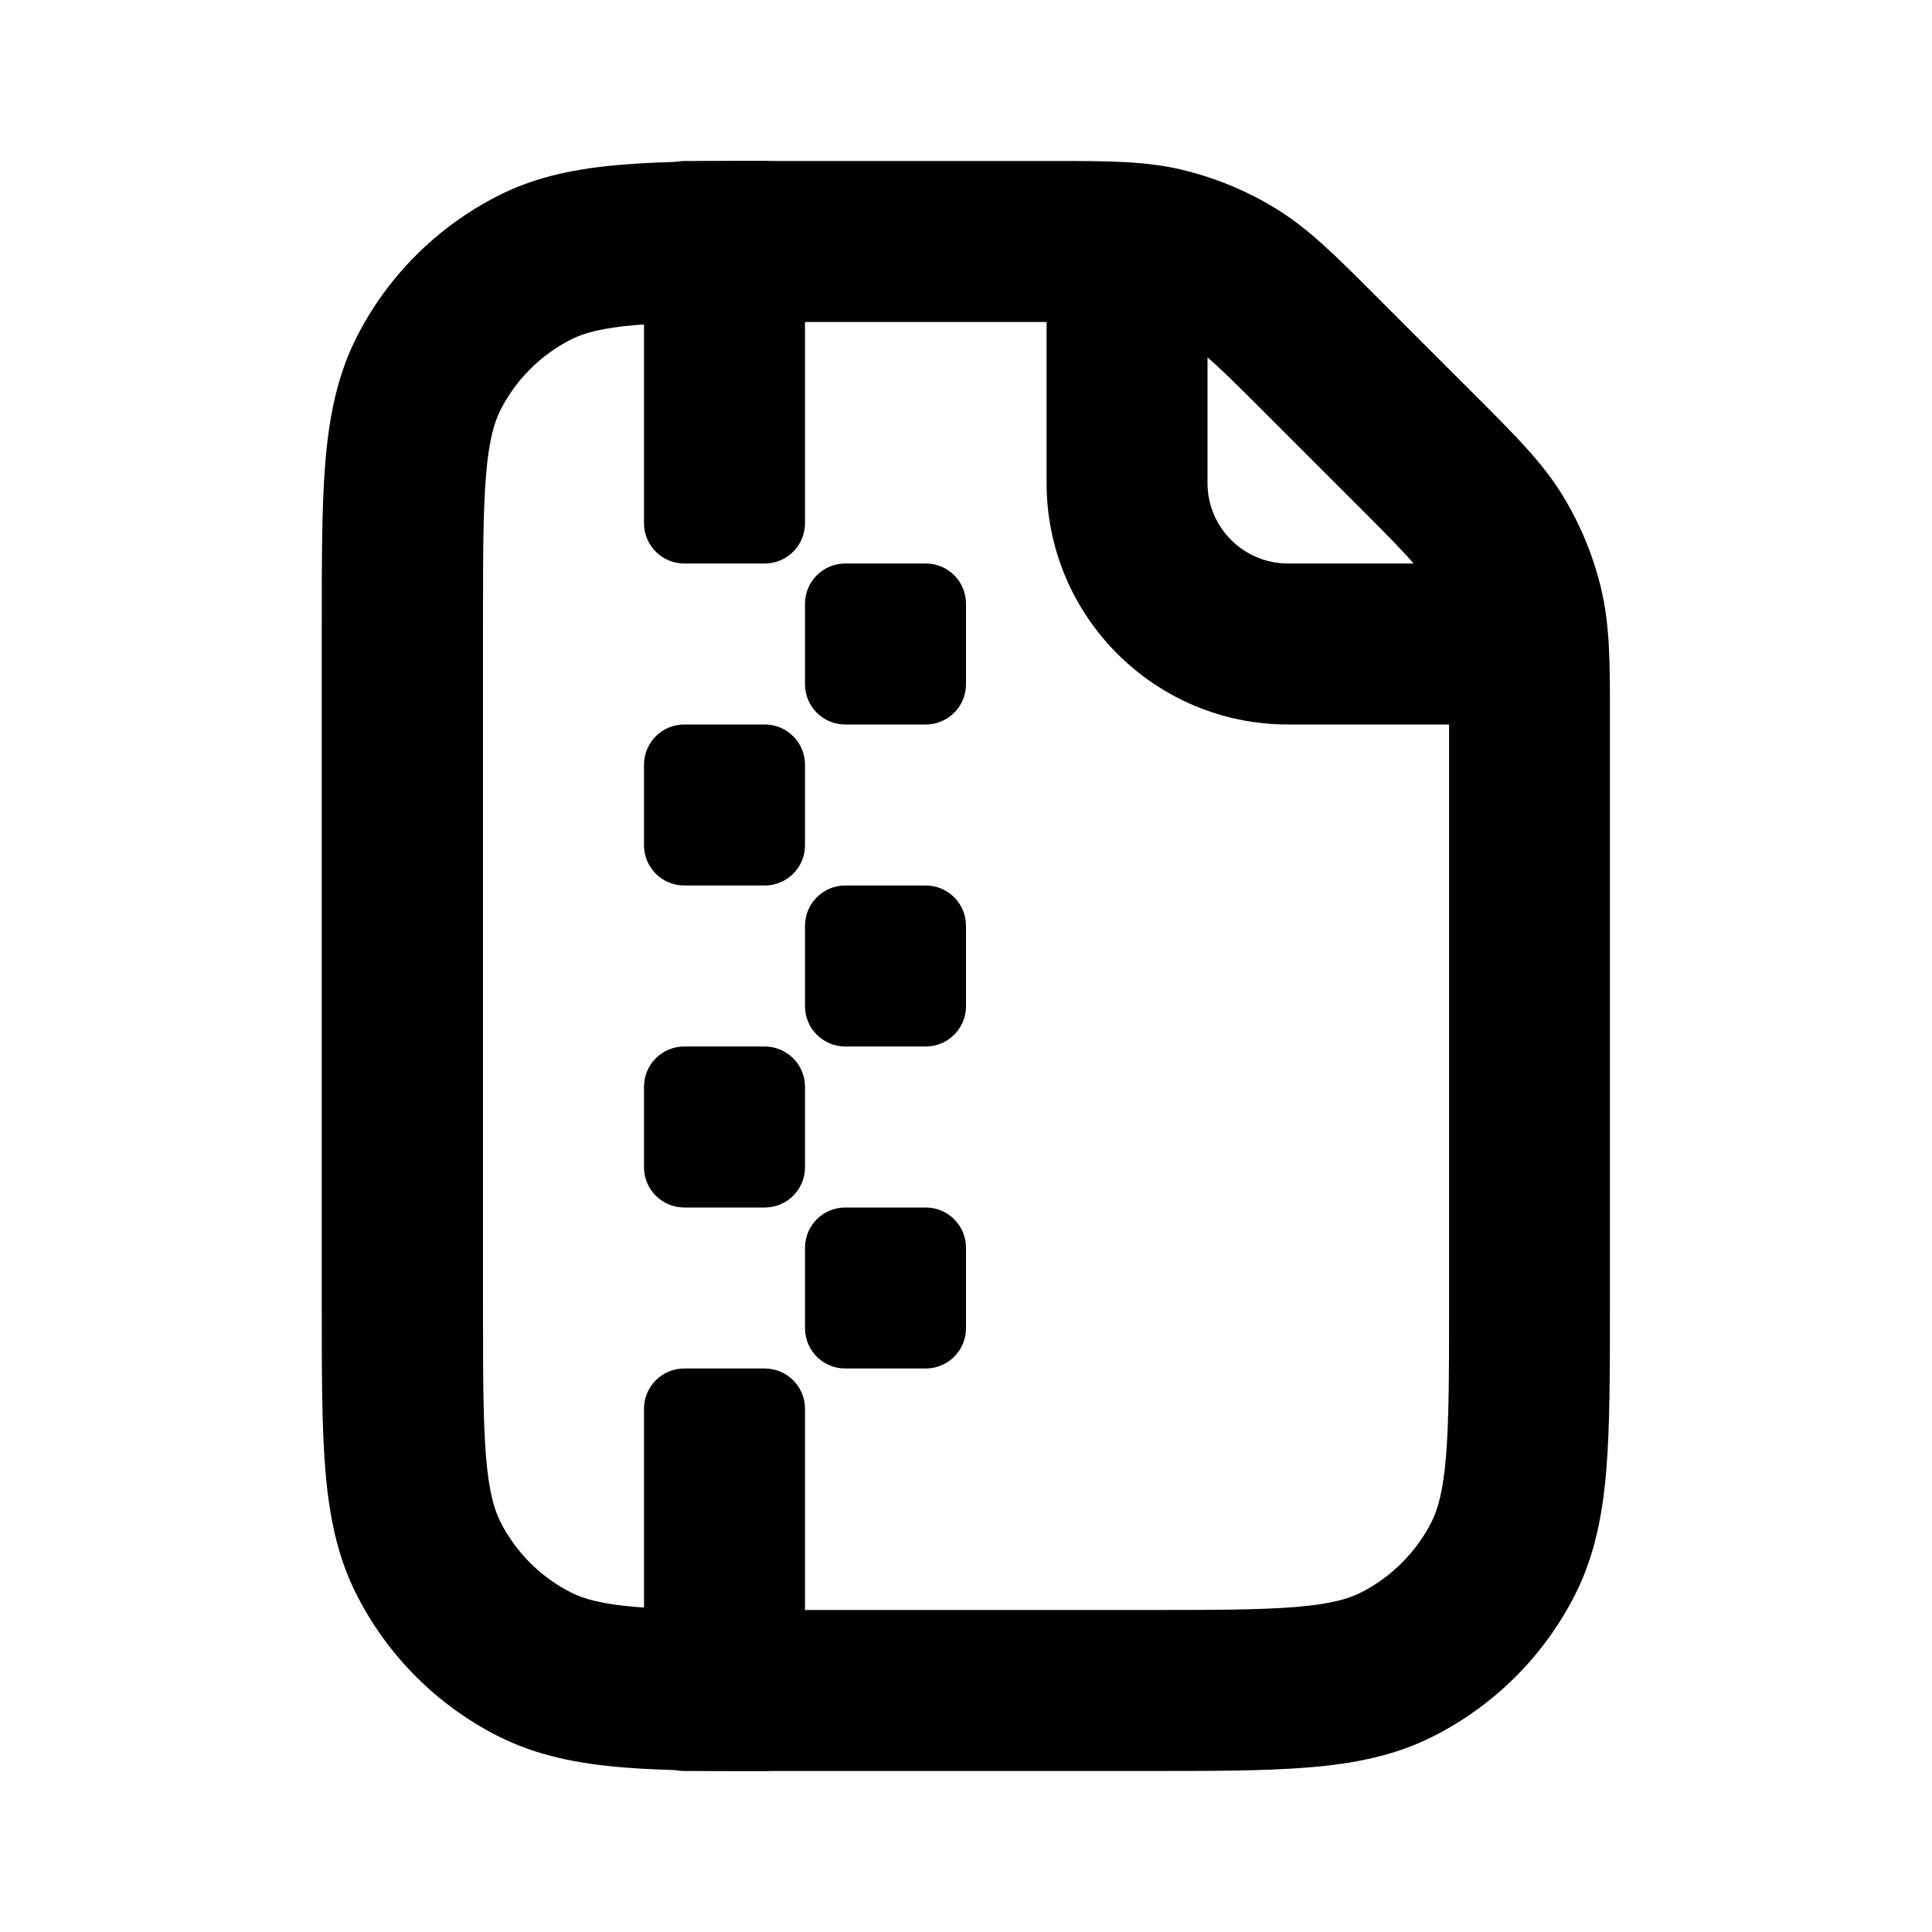 <svg width="24" height="24" viewBox="0 0 24 24" fill="none" xmlns="http://www.w3.org/2000/svg">
<path d="M8.5 2C8.224 2 8 2.224 8 2.5V6.5C8 6.776 8.224 7 8.5 7H9.5C9.776 7 10 6.776 10 6.5V2.5C10 2.224 9.777 2 9.5 2H8.5ZM10 7.5C10 7.224 10.224 7 10.5 7H11.5C11.776 7 12 7.223 12 7.5V8.5C12 8.776 11.776 9 11.5 9H10.5C10.224 9 10 8.777 10 8.5V7.5ZM8 9.5C8 9.224 8.223 9 8.5 9H9.5C9.776 9 10 9.223 10 9.5V10.5C10 10.776 9.777 11 9.5 11H8.5C8.224 11 8 10.776 8 10.5V9.5ZM10.5 11C10.224 11 10 11.224 10 11.5V12.5C10 12.776 10.224 13 10.5 13H11.5C11.776 13 12 12.776 12 12.5V11.5C12 11.224 11.776 11 11.5 11H10.5ZM8 13.5C8 13.224 8.223 13 8.5 13H9.5C9.776 13 10 13.224 10 13.5V14.5C10 14.776 9.777 15 9.5 15H8.5C8.224 15 8 14.776 8 14.5V13.5ZM10.5 15C10.224 15 10 15.224 10 15.5V16.5C10 16.776 10.224 17 10.5 17H11.5C11.776 17 12 16.776 12 16.5V15.5C12 15.224 11.776 15 11.5 15H10.5ZM8 17.5C8 17.224 8.223 17 8.5 17H9.5C9.776 17 10 17.224 10 17.5V21.5C10 21.776 9.777 22 9.5 22H8.5C8.224 22 8 21.776 8 21.5V17.5Z" fill="black" style="fill:black;fill-opacity:1;"/>
<path d="M14.691 2.111C15.099 2.209 15.49 2.371 15.848 2.59C16.254 2.839 16.593 3.178 17.041 3.627L18.373 4.959C18.822 5.408 19.161 5.747 19.41 6.152C19.629 6.51 19.791 6.9 19.889 7.309C20 7.772 20 8.252 19.999 8.886V16.241C19.999 17.046 19.999 17.71 19.955 18.252C19.909 18.814 19.81 19.33 19.563 19.816C19.18 20.569 18.568 21.18 17.815 21.564C17.33 21.812 16.813 21.91 16.251 21.956C15.709 22 15.046 22 14.24 22H9.757C8.952 22 8.288 22 7.746 21.956C7.184 21.91 6.667 21.811 6.181 21.564C5.428 21.181 4.817 20.569 4.433 19.816C4.185 19.331 4.087 18.814 4.041 18.252C3.997 17.71 3.997 17.047 3.997 16.241V7.759C3.997 6.954 3.997 6.29 4.041 5.748C4.087 5.186 4.186 4.669 4.433 4.183C4.816 3.43 5.428 2.819 6.181 2.435C6.666 2.187 7.183 2.089 7.746 2.044C8.287 2 8.951 2 9.757 2H13.112C13.747 2 14.226 1.999 14.689 2.11L14.691 2.111ZM13 4H9.8C8.944 4 8.362 4.001 7.911 4.037C7.472 4.073 7.249 4.138 7.092 4.218C6.715 4.41 6.409 4.716 6.218 5.092C6.138 5.249 6.073 5.472 6.037 5.911C6 6.361 6 6.943 6 7.8V16.2C6 17.057 6.001 17.638 6.037 18.089C6.073 18.528 6.138 18.751 6.218 18.908C6.41 19.285 6.716 19.591 7.092 19.782C7.249 19.862 7.472 19.927 7.911 19.963C8.361 20 8.944 20 9.8 20H14.2C15.056 20 15.639 19.999 16.089 19.963C16.528 19.927 16.751 19.862 16.908 19.782C17.285 19.59 17.591 19.284 17.782 18.908C17.861 18.751 17.927 18.528 17.963 18.089C18 17.639 18.001 17.056 18.001 16.2V9H16.001C14.344 9 13.001 7.657 13.001 6V4H13ZM17.56 7C17.44 6.858 17.248 6.662 16.887 6.301L15.699 5.113C15.338 4.752 15.143 4.56 15 4.44V6C15 6.552 15.448 7 16 7H17.56Z" fill="black" style="fill:black;fill-opacity:1;"/>
</svg>
